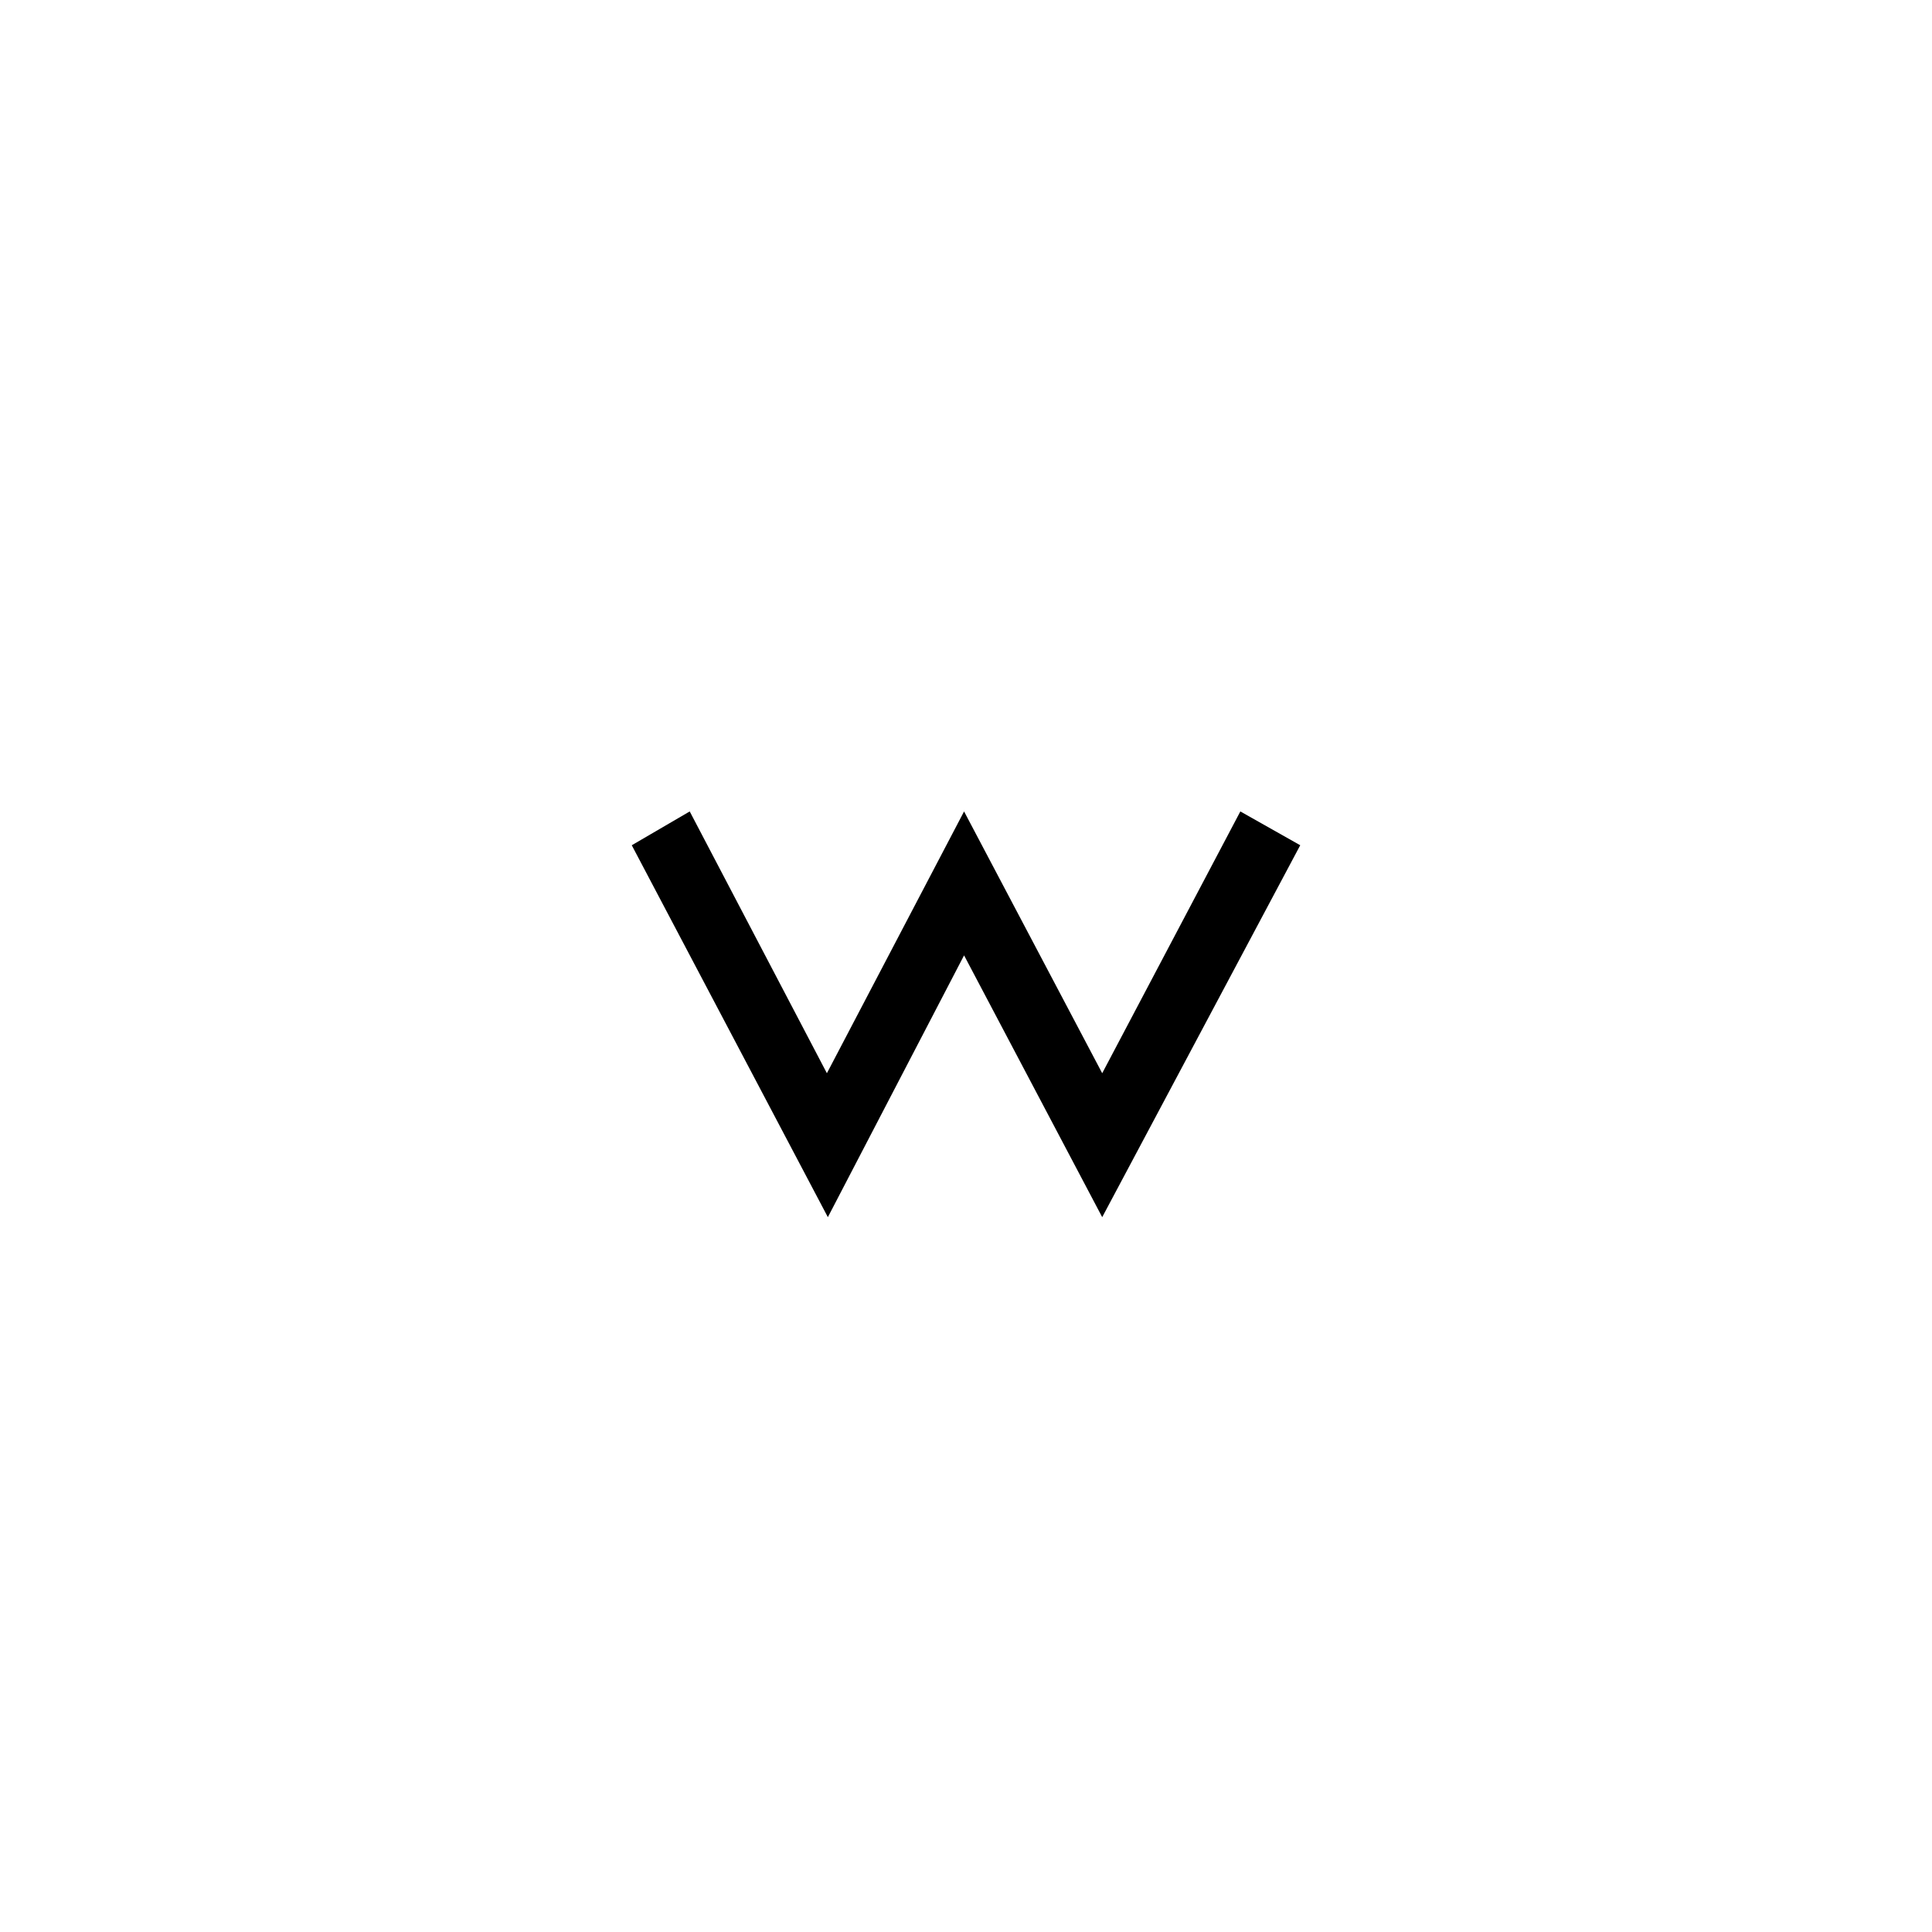 <svg xmlns="http://www.w3.org/2000/svg" viewBox="0 0 100 100"><defs><style>.cls-1{fill:#fff;}</style></defs><title>1</title><g id="Layer_2" data-name="Layer 2"><rect class="cls-1" width="100" height="100"/></g><g id="Layer_1" data-name="Layer 1"><path d="M67.3,43.75,57.05,63,49.9,49.45,42.85,63,32.7,43.75l3-1.75,7.1,13.55L49.9,42l7.15,13.55L64.2,42Z"/></g></svg>
